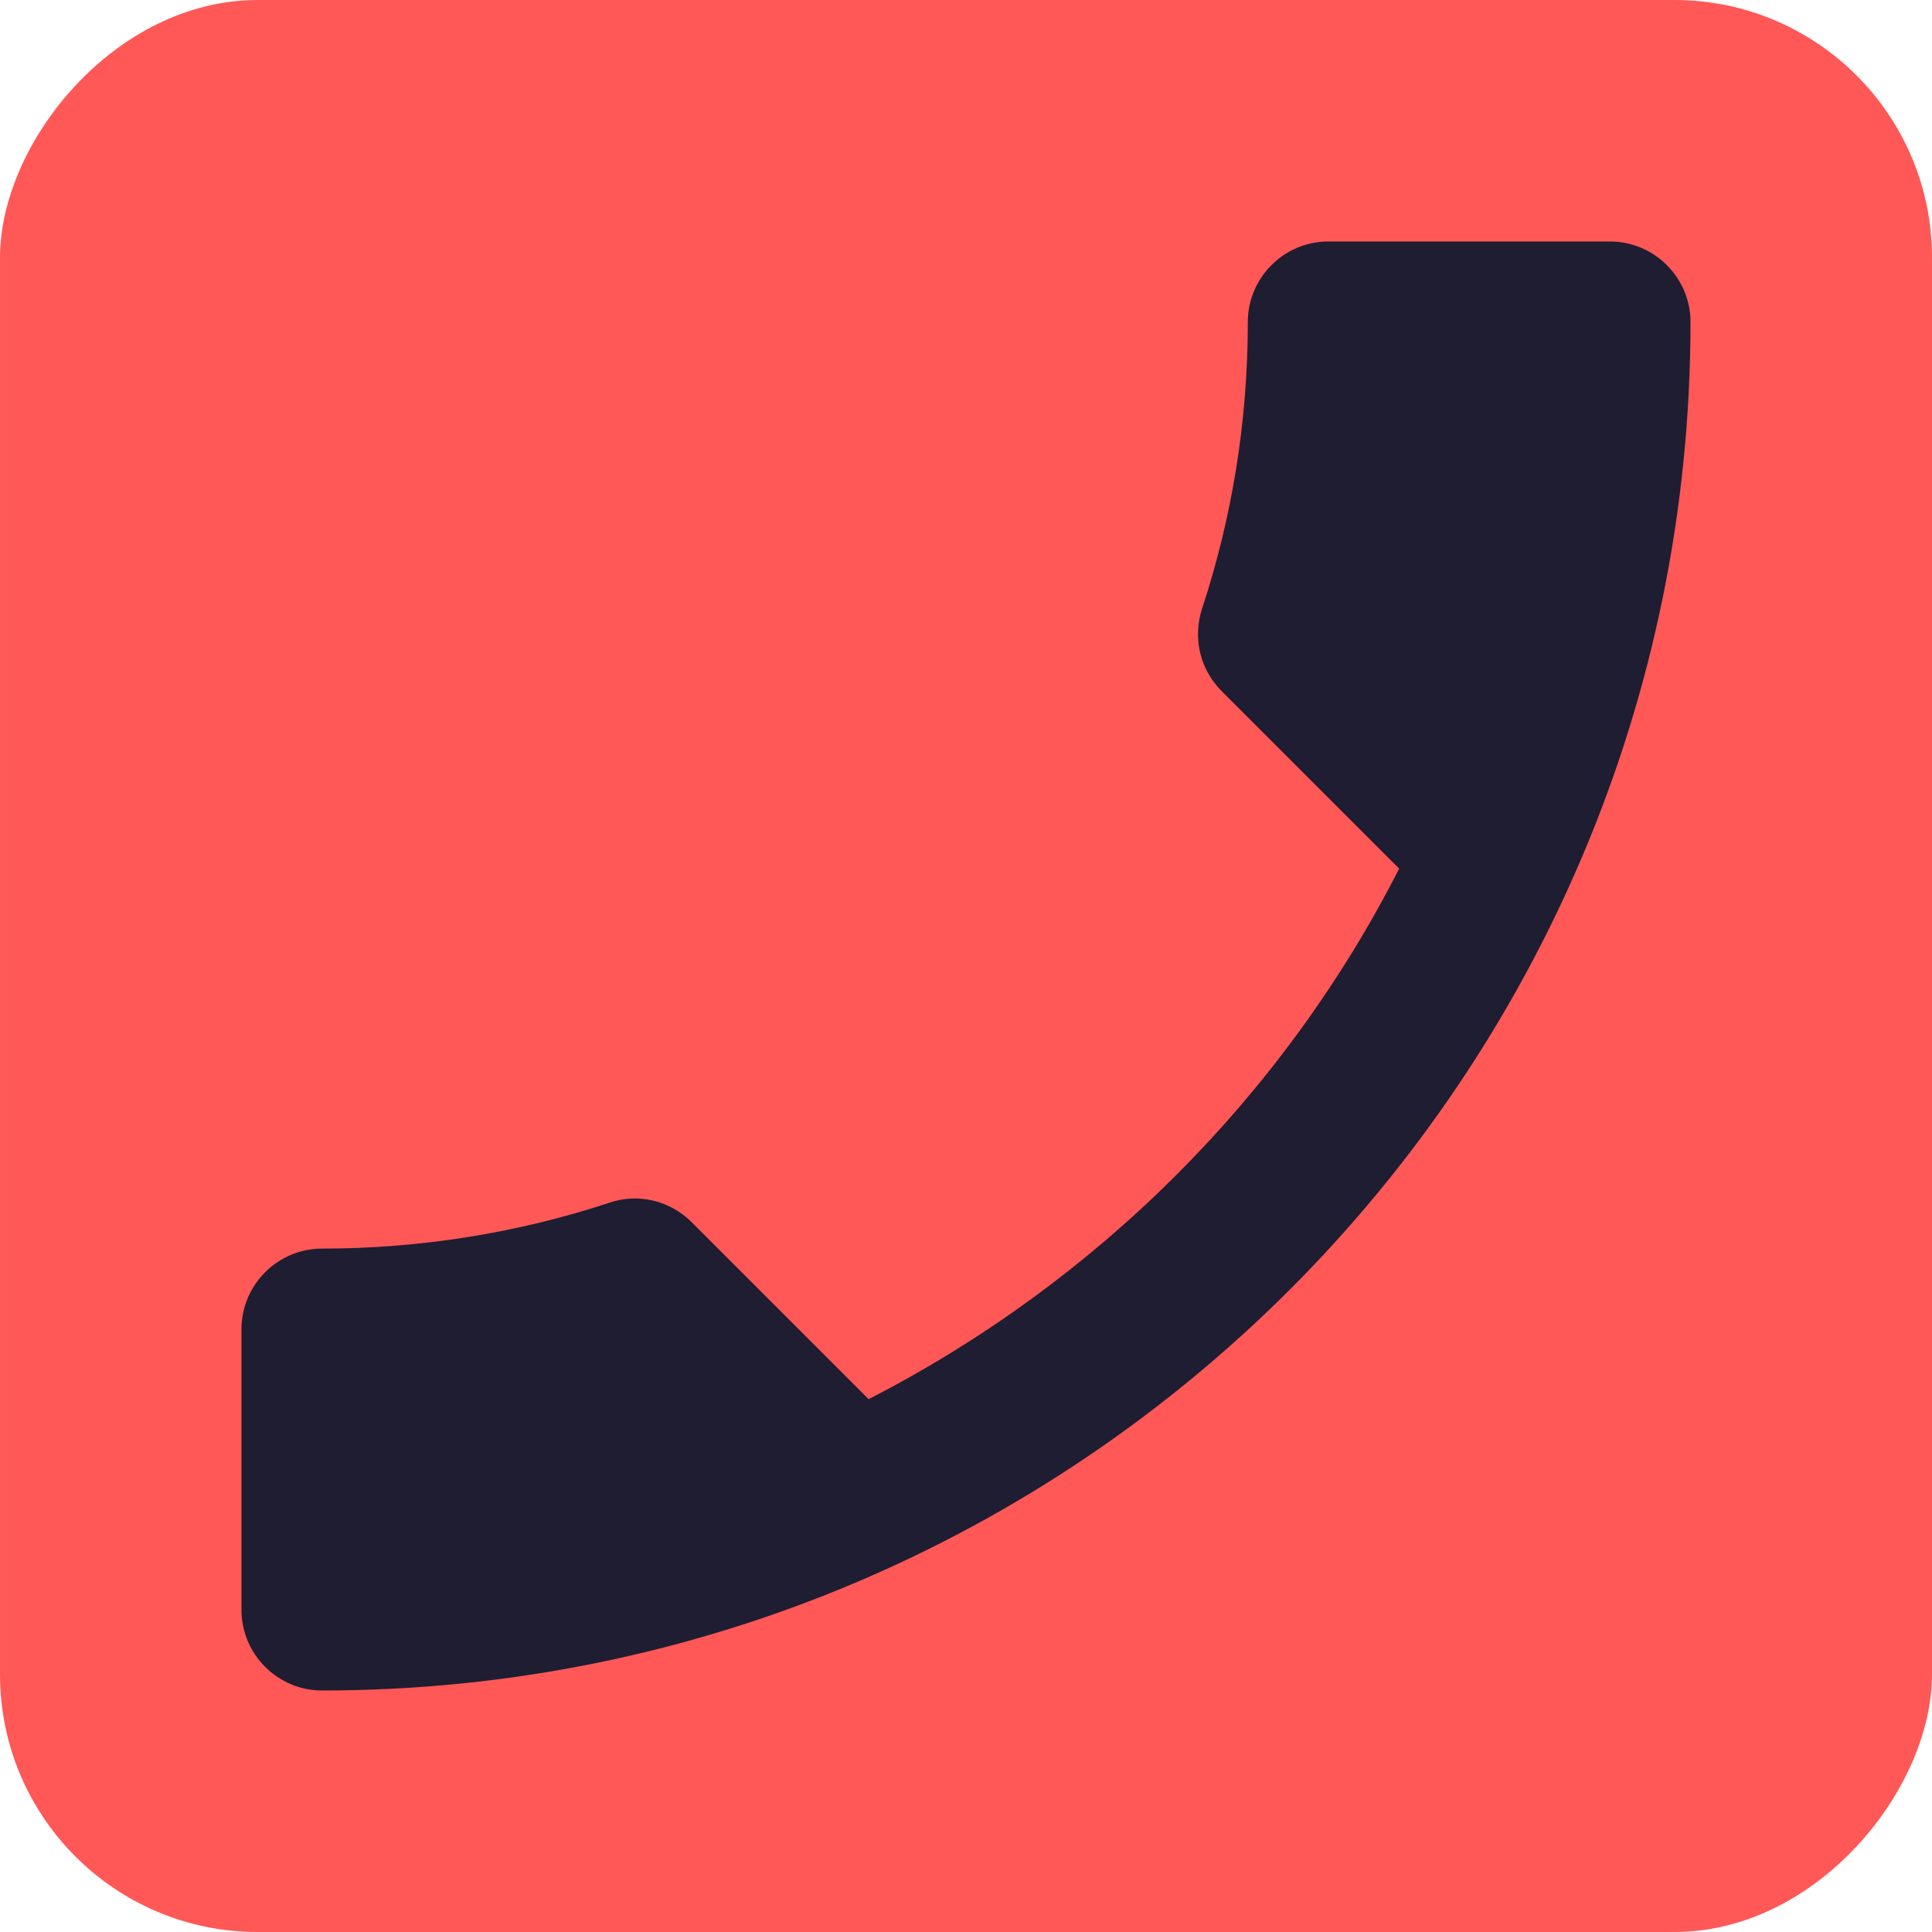 <?xml version="1.0" encoding="UTF-8"?> <svg xmlns="http://www.w3.org/2000/svg" width="15" height="15" viewBox="0 0 15 15" fill="none"><rect width="15" height="15" rx="2" transform="matrix(-1 0 0 1 15 0)" fill="#FF5857"></rect><path d="M10.863 6.744C9.963 8.512 8.512 9.956 6.744 10.863L5.369 9.488C5.2 9.319 4.95 9.262 4.731 9.338C4.031 9.569 3.275 9.694 2.5 9.694C2.156 9.694 1.875 9.975 1.875 10.319V12.5C1.875 12.844 2.156 13.125 2.5 13.125C8.369 13.125 13.125 8.369 13.125 2.5C13.125 2.156 12.844 1.875 12.5 1.875H10.312C9.969 1.875 9.688 2.156 9.688 2.5C9.688 3.281 9.562 4.031 9.331 4.731C9.262 4.95 9.312 5.194 9.488 5.369L10.863 6.744Z" fill="#1F1D32"></path></svg> 